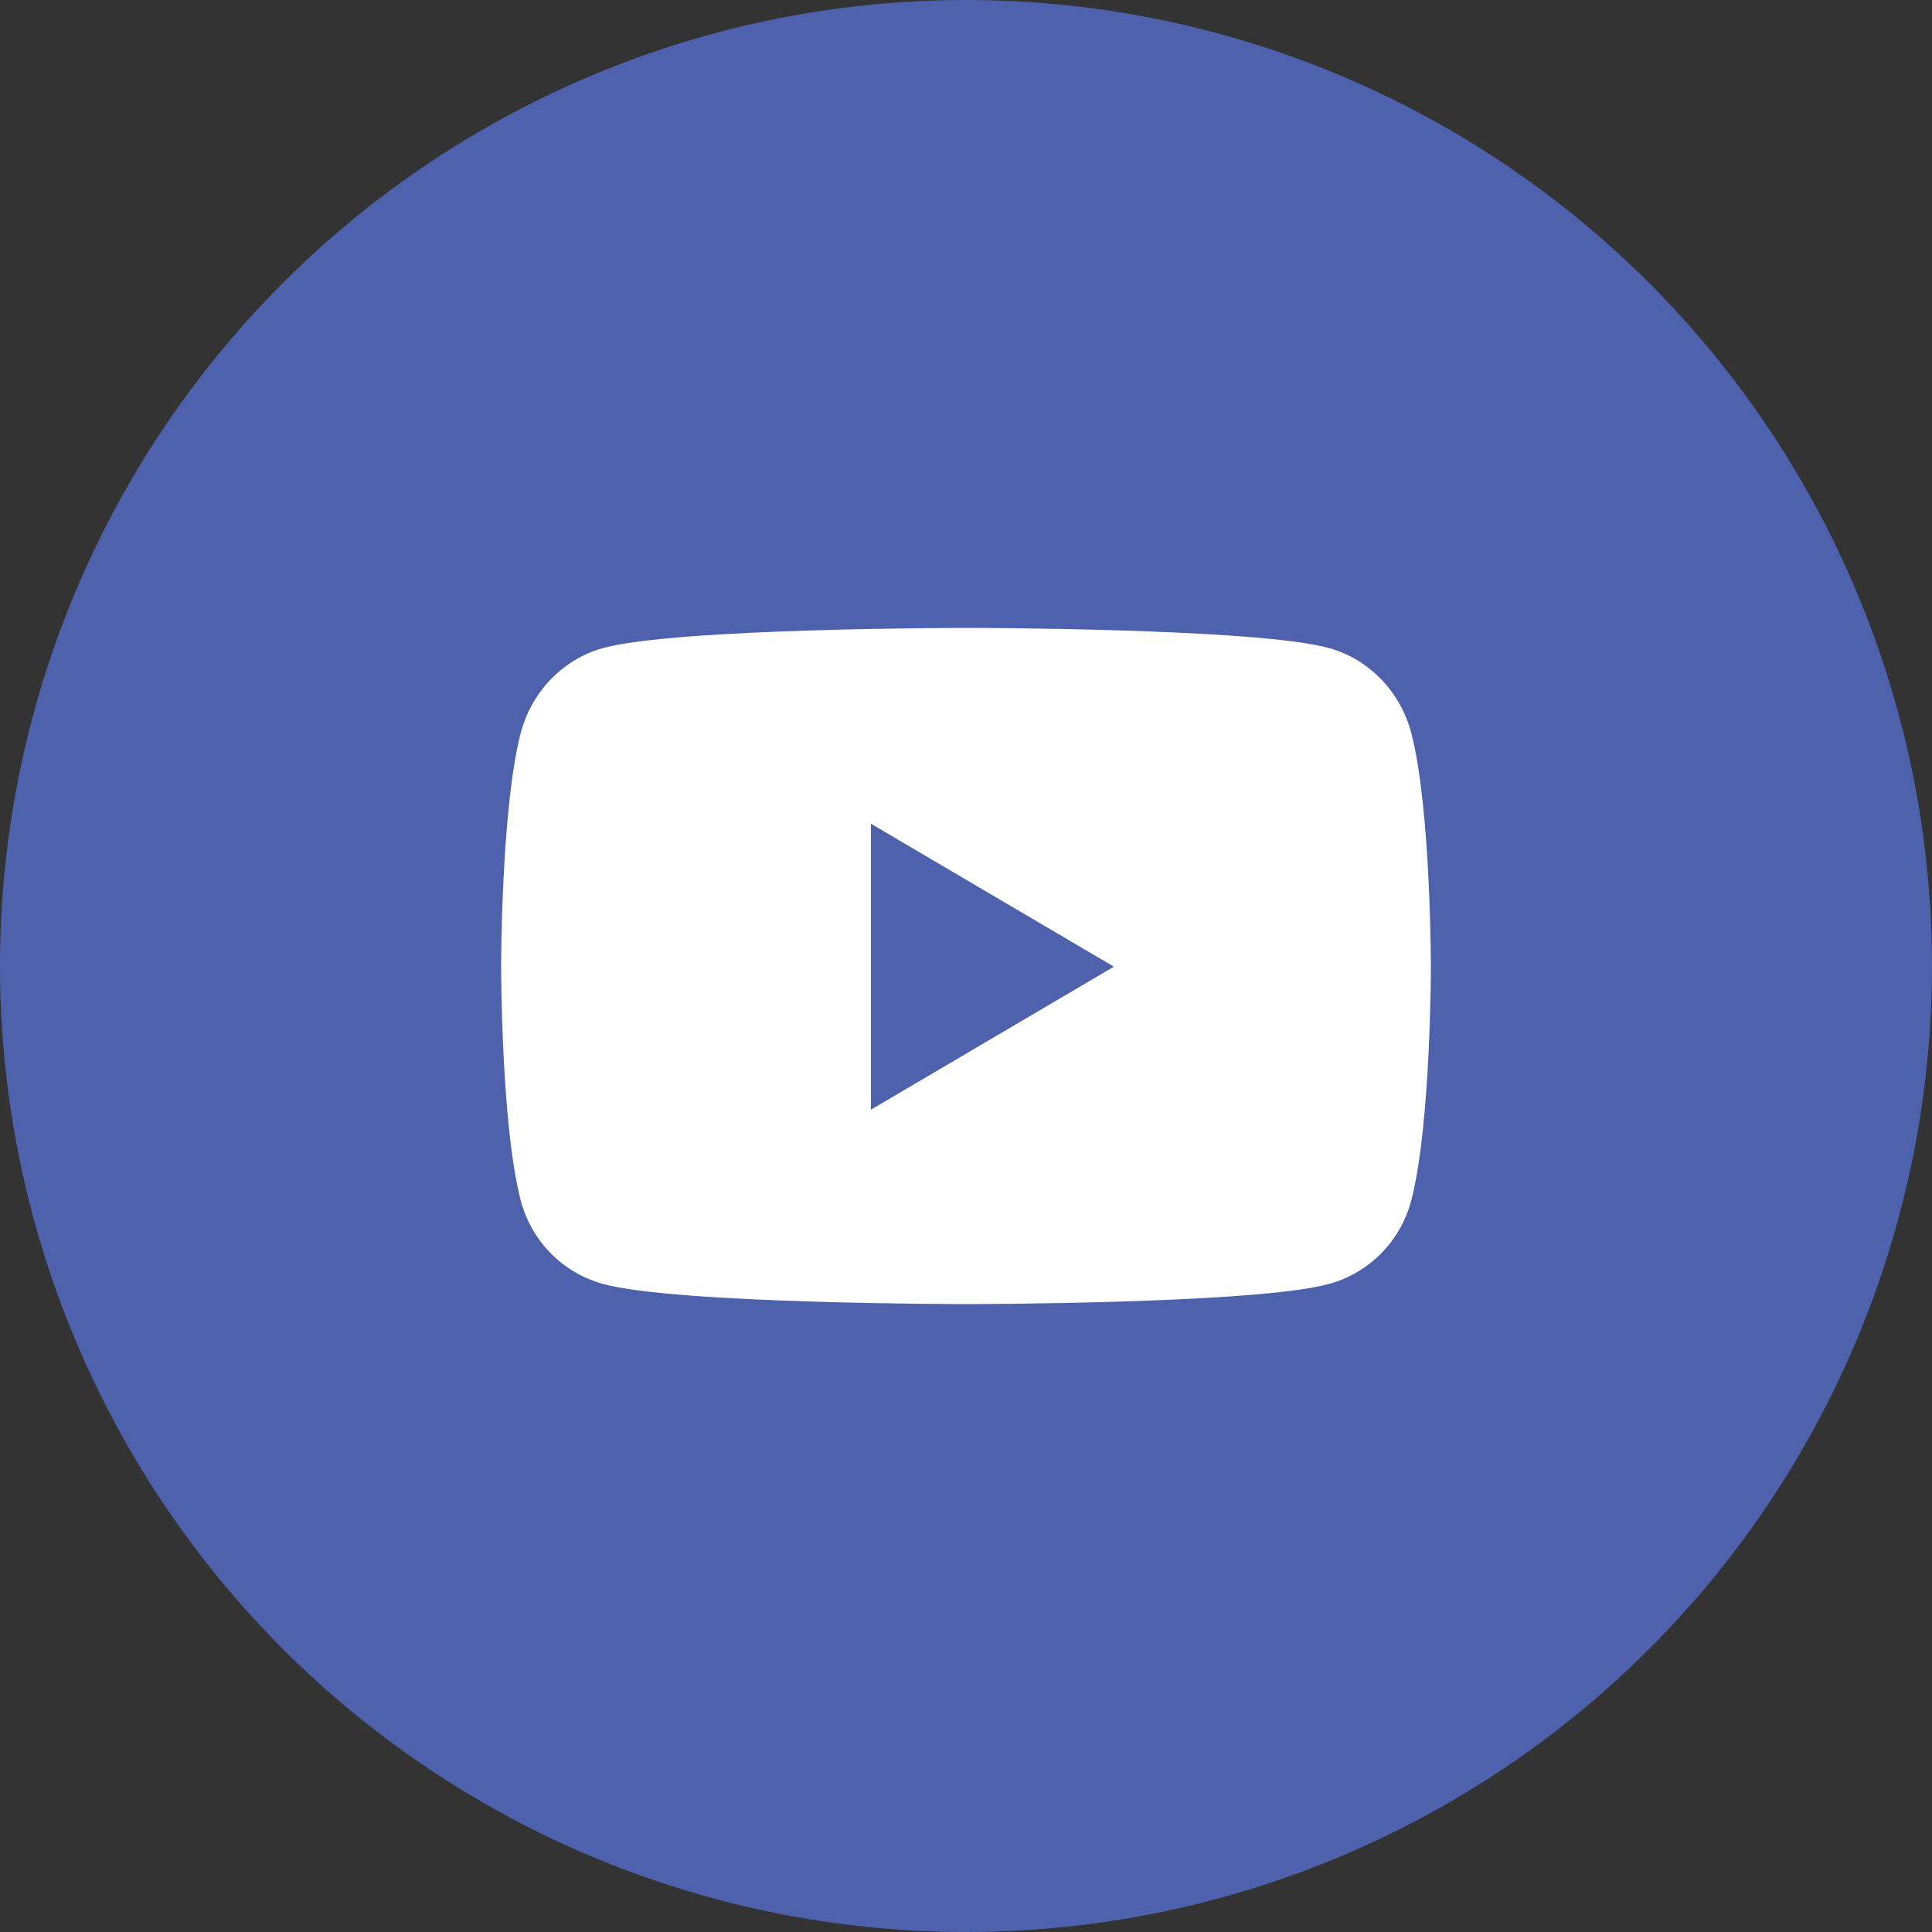 <svg width="40" height="40" viewBox="0 0 40 40" fill="none" xmlns="http://www.w3.org/2000/svg">
<rect x="0" y="0" width="40" height="40" fill="#333333" stroke="none"/>
<circle cx="20" cy="20" r="20" fill="#4E61AC"/>
<path d="M29.223 15.191C29.001 14.328 28.349 13.649 27.521 13.419C26.02 13 20 13 20 13C20 13 13.98 13 12.479 13.419C11.651 13.649 10.999 14.328 10.777 15.191C10.375 16.753 10.375 20.014 10.375 20.014C10.375 20.014 10.375 23.275 10.777 24.838C10.999 25.7 11.651 26.351 12.479 26.581C13.98 27 20 27 20 27C20 27 26.02 27 27.521 26.581C28.349 26.351 29.001 25.7 29.223 24.838C29.625 23.275 29.625 20.014 29.625 20.014C29.625 20.014 29.625 16.753 29.223 15.191ZM18.031 22.975V17.054L23.062 20.014L18.031 22.975Z" fill="white"/>
</svg>
